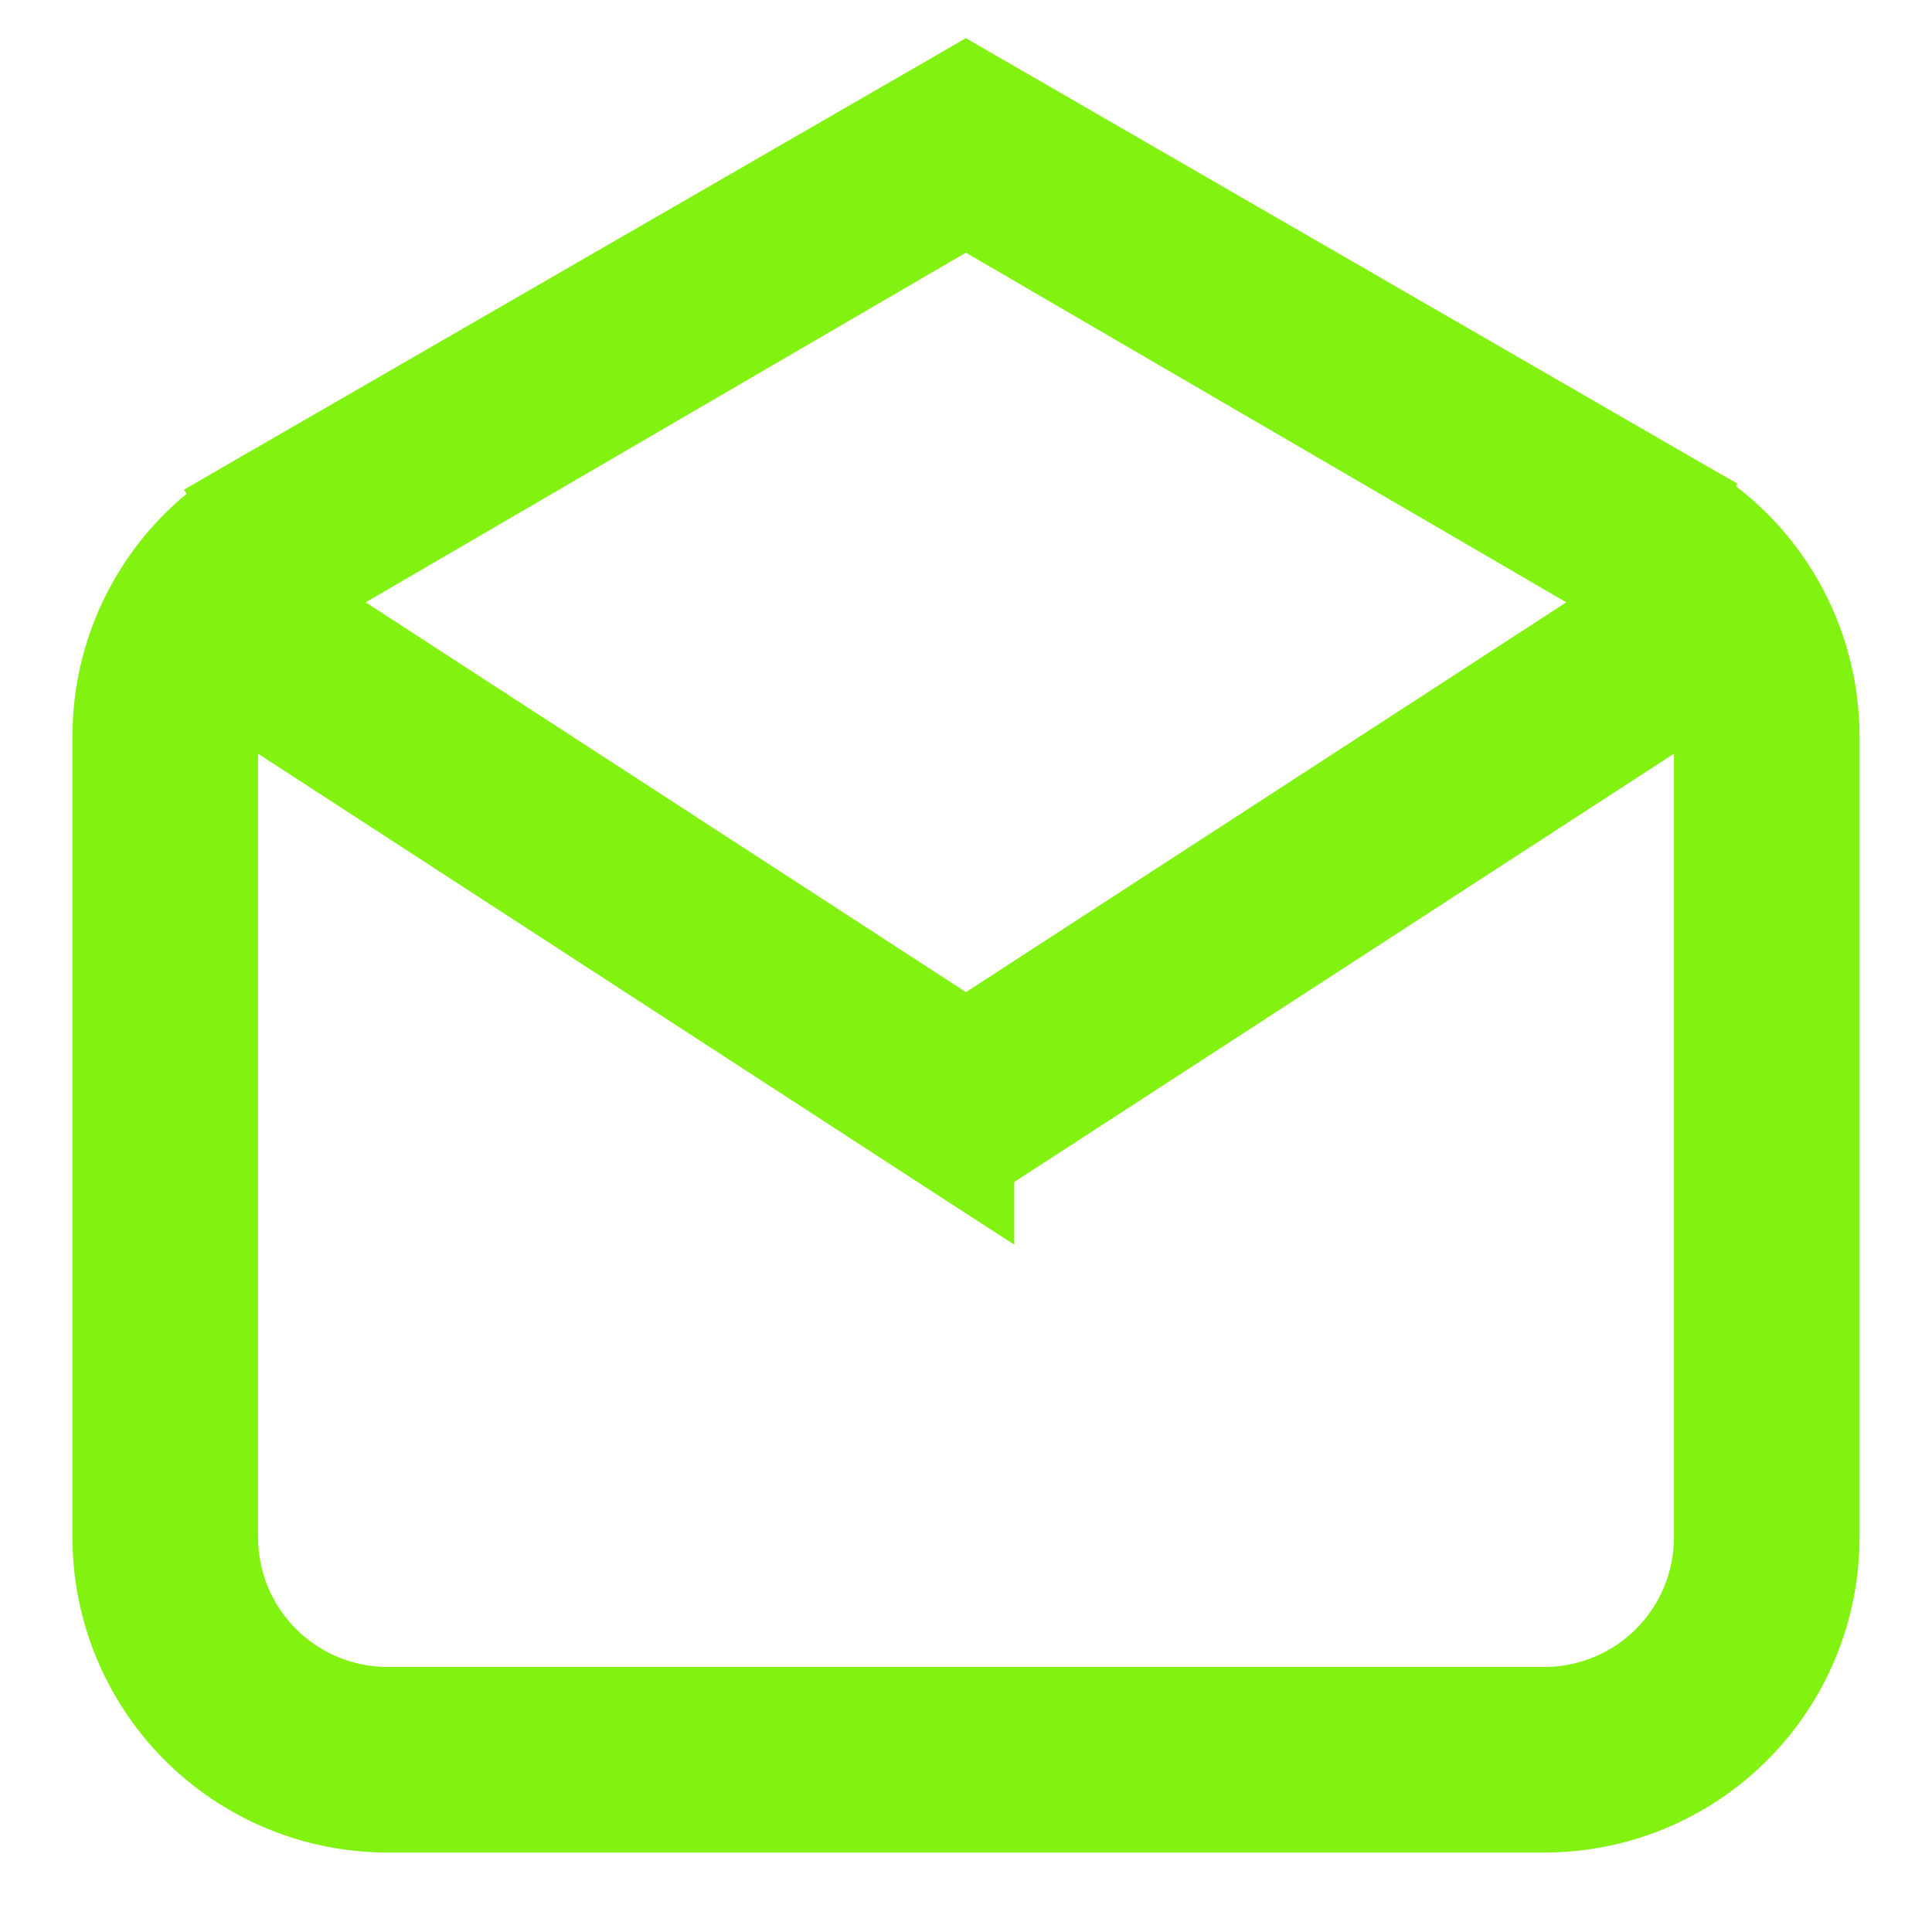 <svg width="16" height="16" viewBox="0 0 16 16" fill="none" xmlns="http://www.w3.org/2000/svg">
<path d="M15.2 12.731V6.1C15.2 6.1 15.2 6.1 15.2 6.1C15.2 5.677 15.089 5.262 14.878 4.896C14.694 4.577 14.441 4.306 14.137 4.101L14.14 4.093L13.998 4.012L8.099 0.605L7.999 0.547L7.899 0.605L2.003 4.009L1.808 4.122L1.816 4.134C1.201 4.57 0.8 5.288 0.8 6.1V12.731C0.8 13.371 1.054 13.984 1.506 14.436C1.958 14.888 2.571 15.142 3.211 15.142H12.79C13.429 15.142 14.042 14.888 14.494 14.436C14.946 13.984 15.2 13.371 15.2 12.731ZM2.647 4.979L7.999 1.861L13.353 4.979L8 8.455L2.647 4.979ZM7.891 9.74L8.2 9.94V9.68L14.045 5.885C14.057 5.955 14.063 6.026 14.063 6.1V12.731C14.063 13.069 13.929 13.393 13.69 13.632C13.451 13.871 13.127 14.005 12.79 14.005H3.211C2.873 14.005 2.549 13.871 2.31 13.632C2.071 13.393 1.937 13.069 1.937 12.731L1.937 6.1L1.937 6.1C1.937 6.028 1.943 5.956 1.955 5.885L7.891 9.74Z" fill="#82F210" stroke="#82F210" stroke-width="0.4"/>
</svg>
